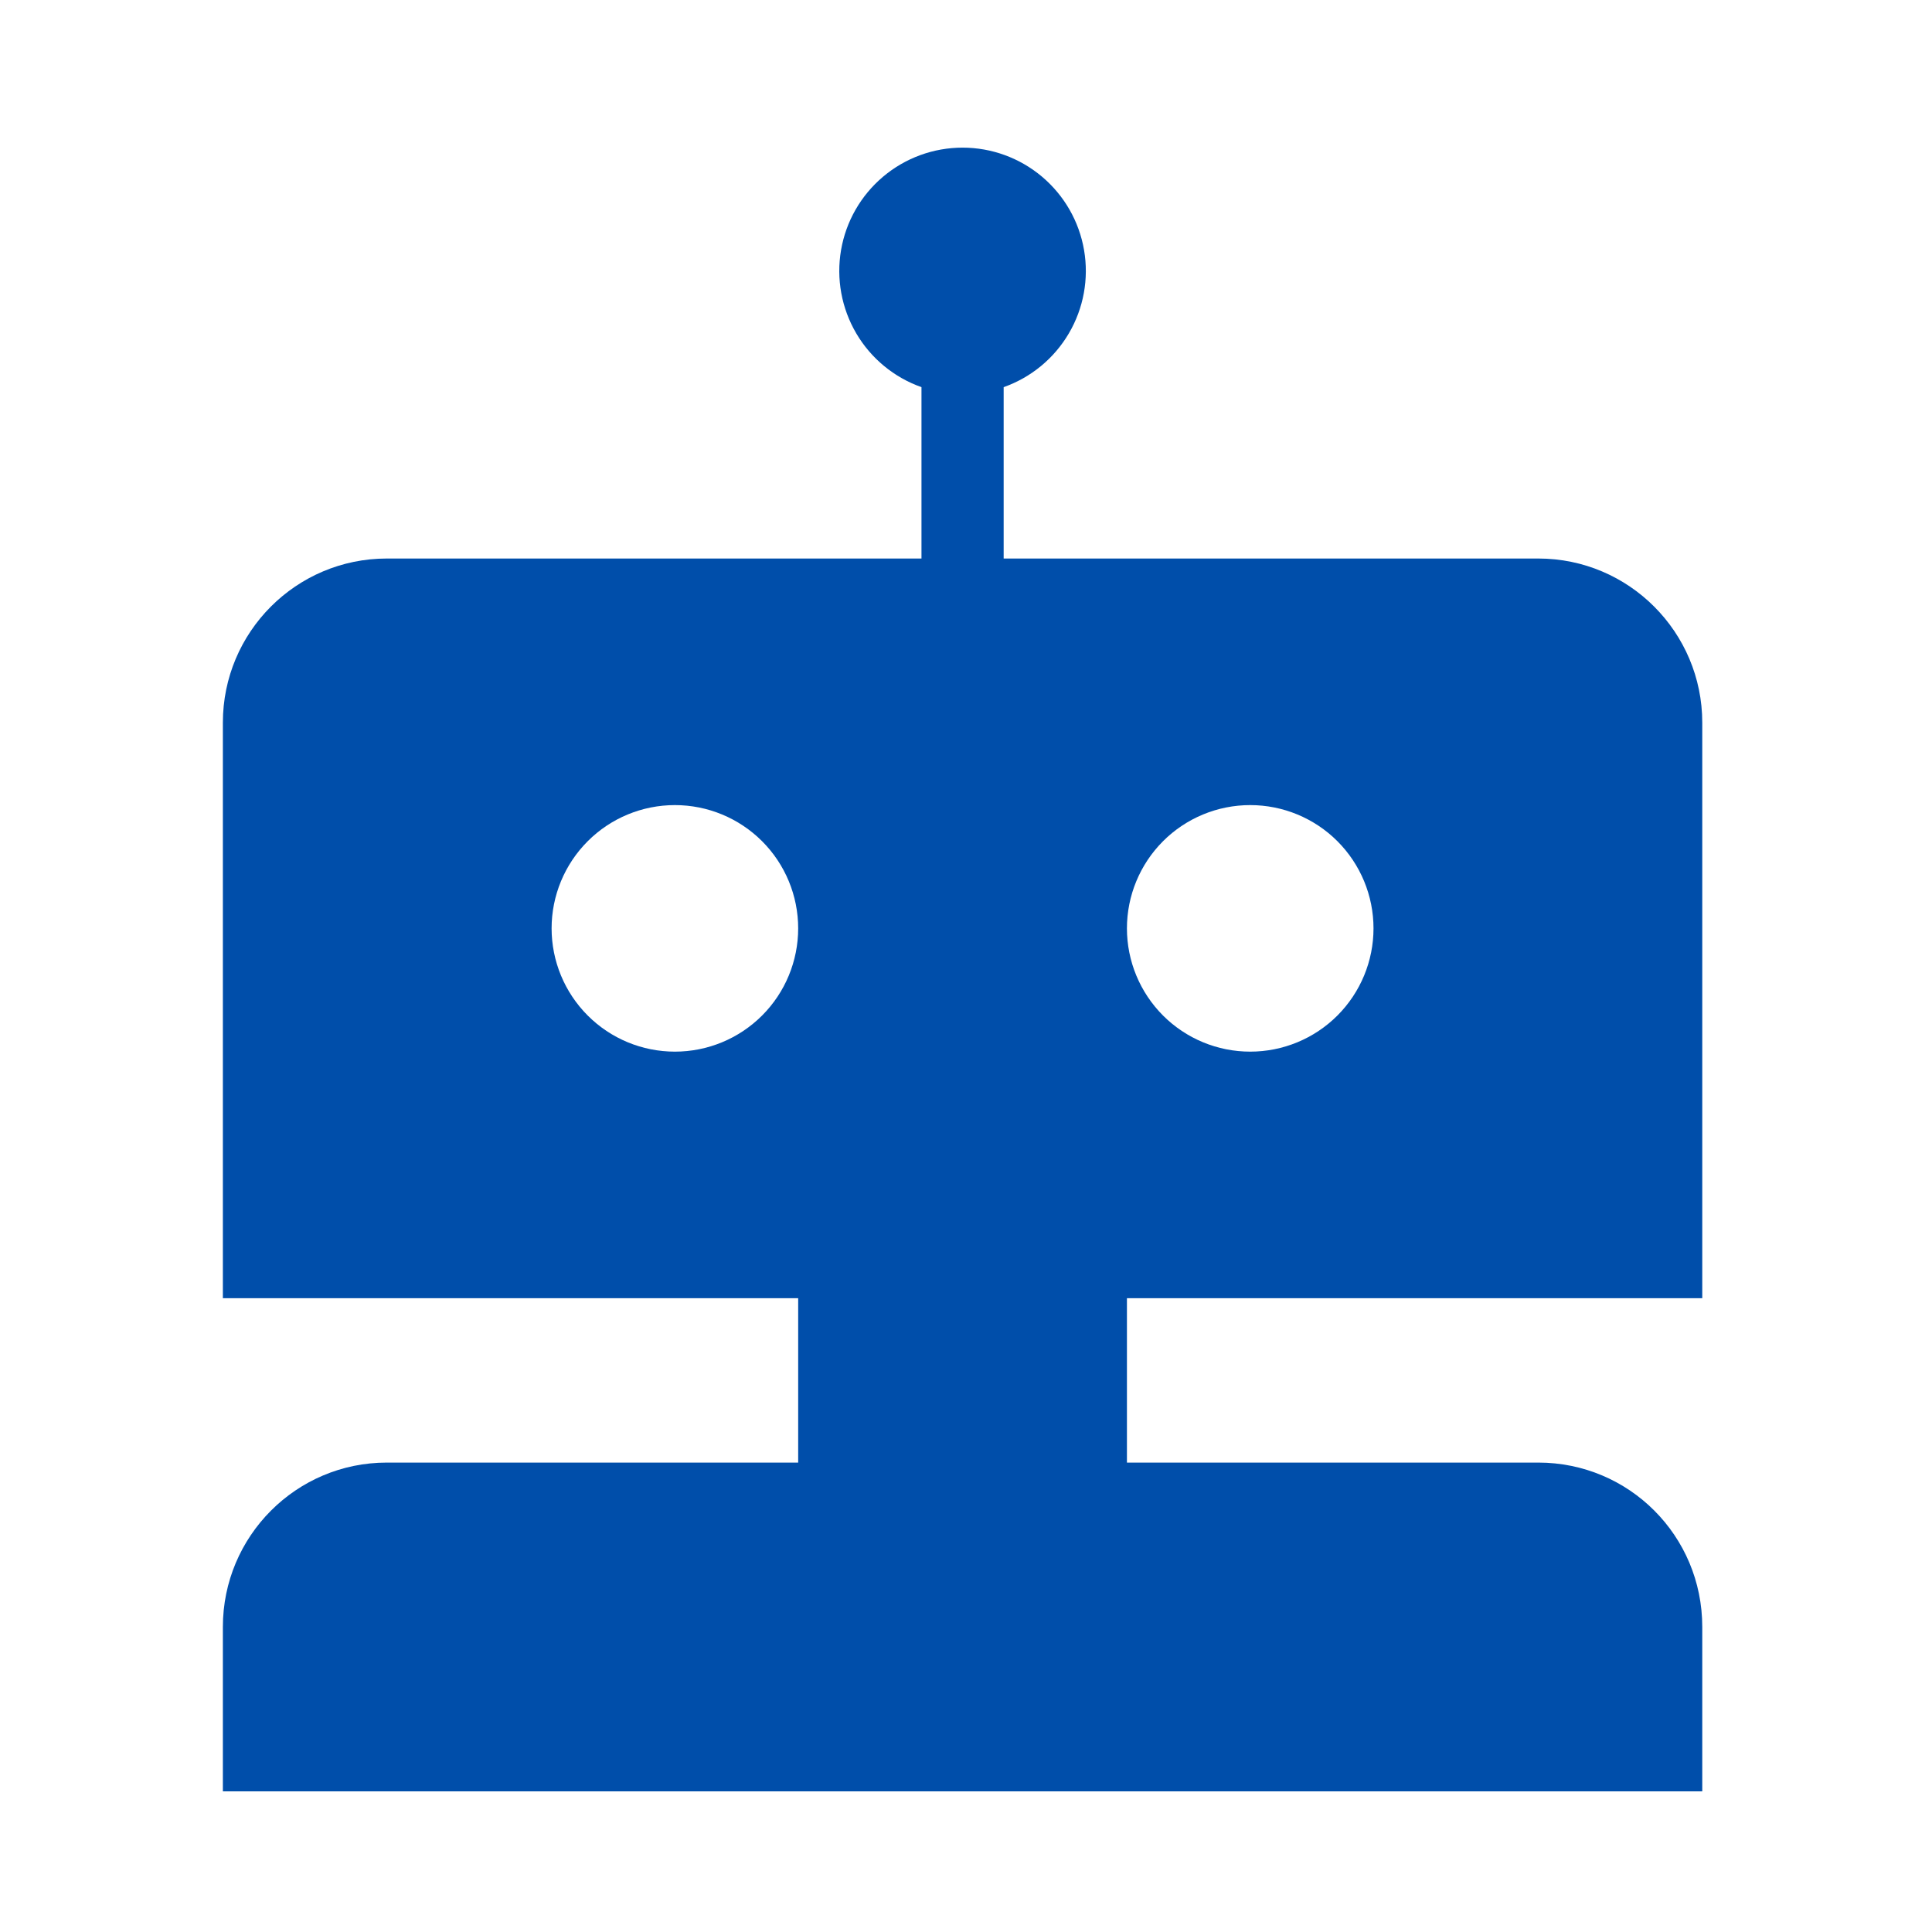 <svg width="67" height="67" viewBox="0 0 67 67" fill="none" xmlns="http://www.w3.org/2000/svg">
<path d="M34.806 19.369H53.346C56.487 19.369 59.033 21.923 59.033 25.061V45.021H39.081V50.721H53.346C56.487 50.721 59.033 53.253 59.033 56.422V62.123H7.729V56.422C7.729 53.273 10.274 50.721 13.415 50.721H27.68V45.021H7.729V25.061C7.729 21.917 10.274 19.369 13.415 19.369H31.956V13.426C31.005 13.09 30.203 12.429 29.693 11.559C29.183 10.689 28.996 9.666 29.167 8.672C29.337 7.678 29.854 6.777 30.625 6.127C31.396 5.477 32.372 5.12 33.381 5.12C34.389 5.12 35.365 5.477 36.136 6.127C36.907 6.777 37.424 7.678 37.594 8.672C37.765 9.666 37.579 10.689 37.068 11.559C36.558 12.429 35.757 13.09 34.806 13.426V19.369ZM23.405 36.47C24.539 36.47 25.626 36.02 26.428 35.218C27.23 34.416 27.68 33.329 27.68 32.195C27.68 31.061 27.23 29.974 26.428 29.172C25.626 28.37 24.539 27.92 23.405 27.92C22.271 27.92 21.183 28.37 20.382 29.172C19.58 29.974 19.129 31.061 19.129 32.195C19.129 33.329 19.58 34.416 20.382 35.218C21.183 36.02 22.271 36.47 23.405 36.47ZM43.356 36.47C44.49 36.47 45.578 36.02 46.38 35.218C47.181 34.416 47.632 33.329 47.632 32.195C47.632 31.061 47.181 29.974 46.38 29.172C45.578 28.37 44.49 27.92 43.356 27.92C42.222 27.92 41.135 28.37 40.333 29.172C39.532 29.974 39.081 31.061 39.081 32.195C39.081 33.329 39.532 34.416 40.333 35.218C41.135 36.02 42.222 36.47 43.356 36.47Z" fill="#004EAA"/>
</svg>
